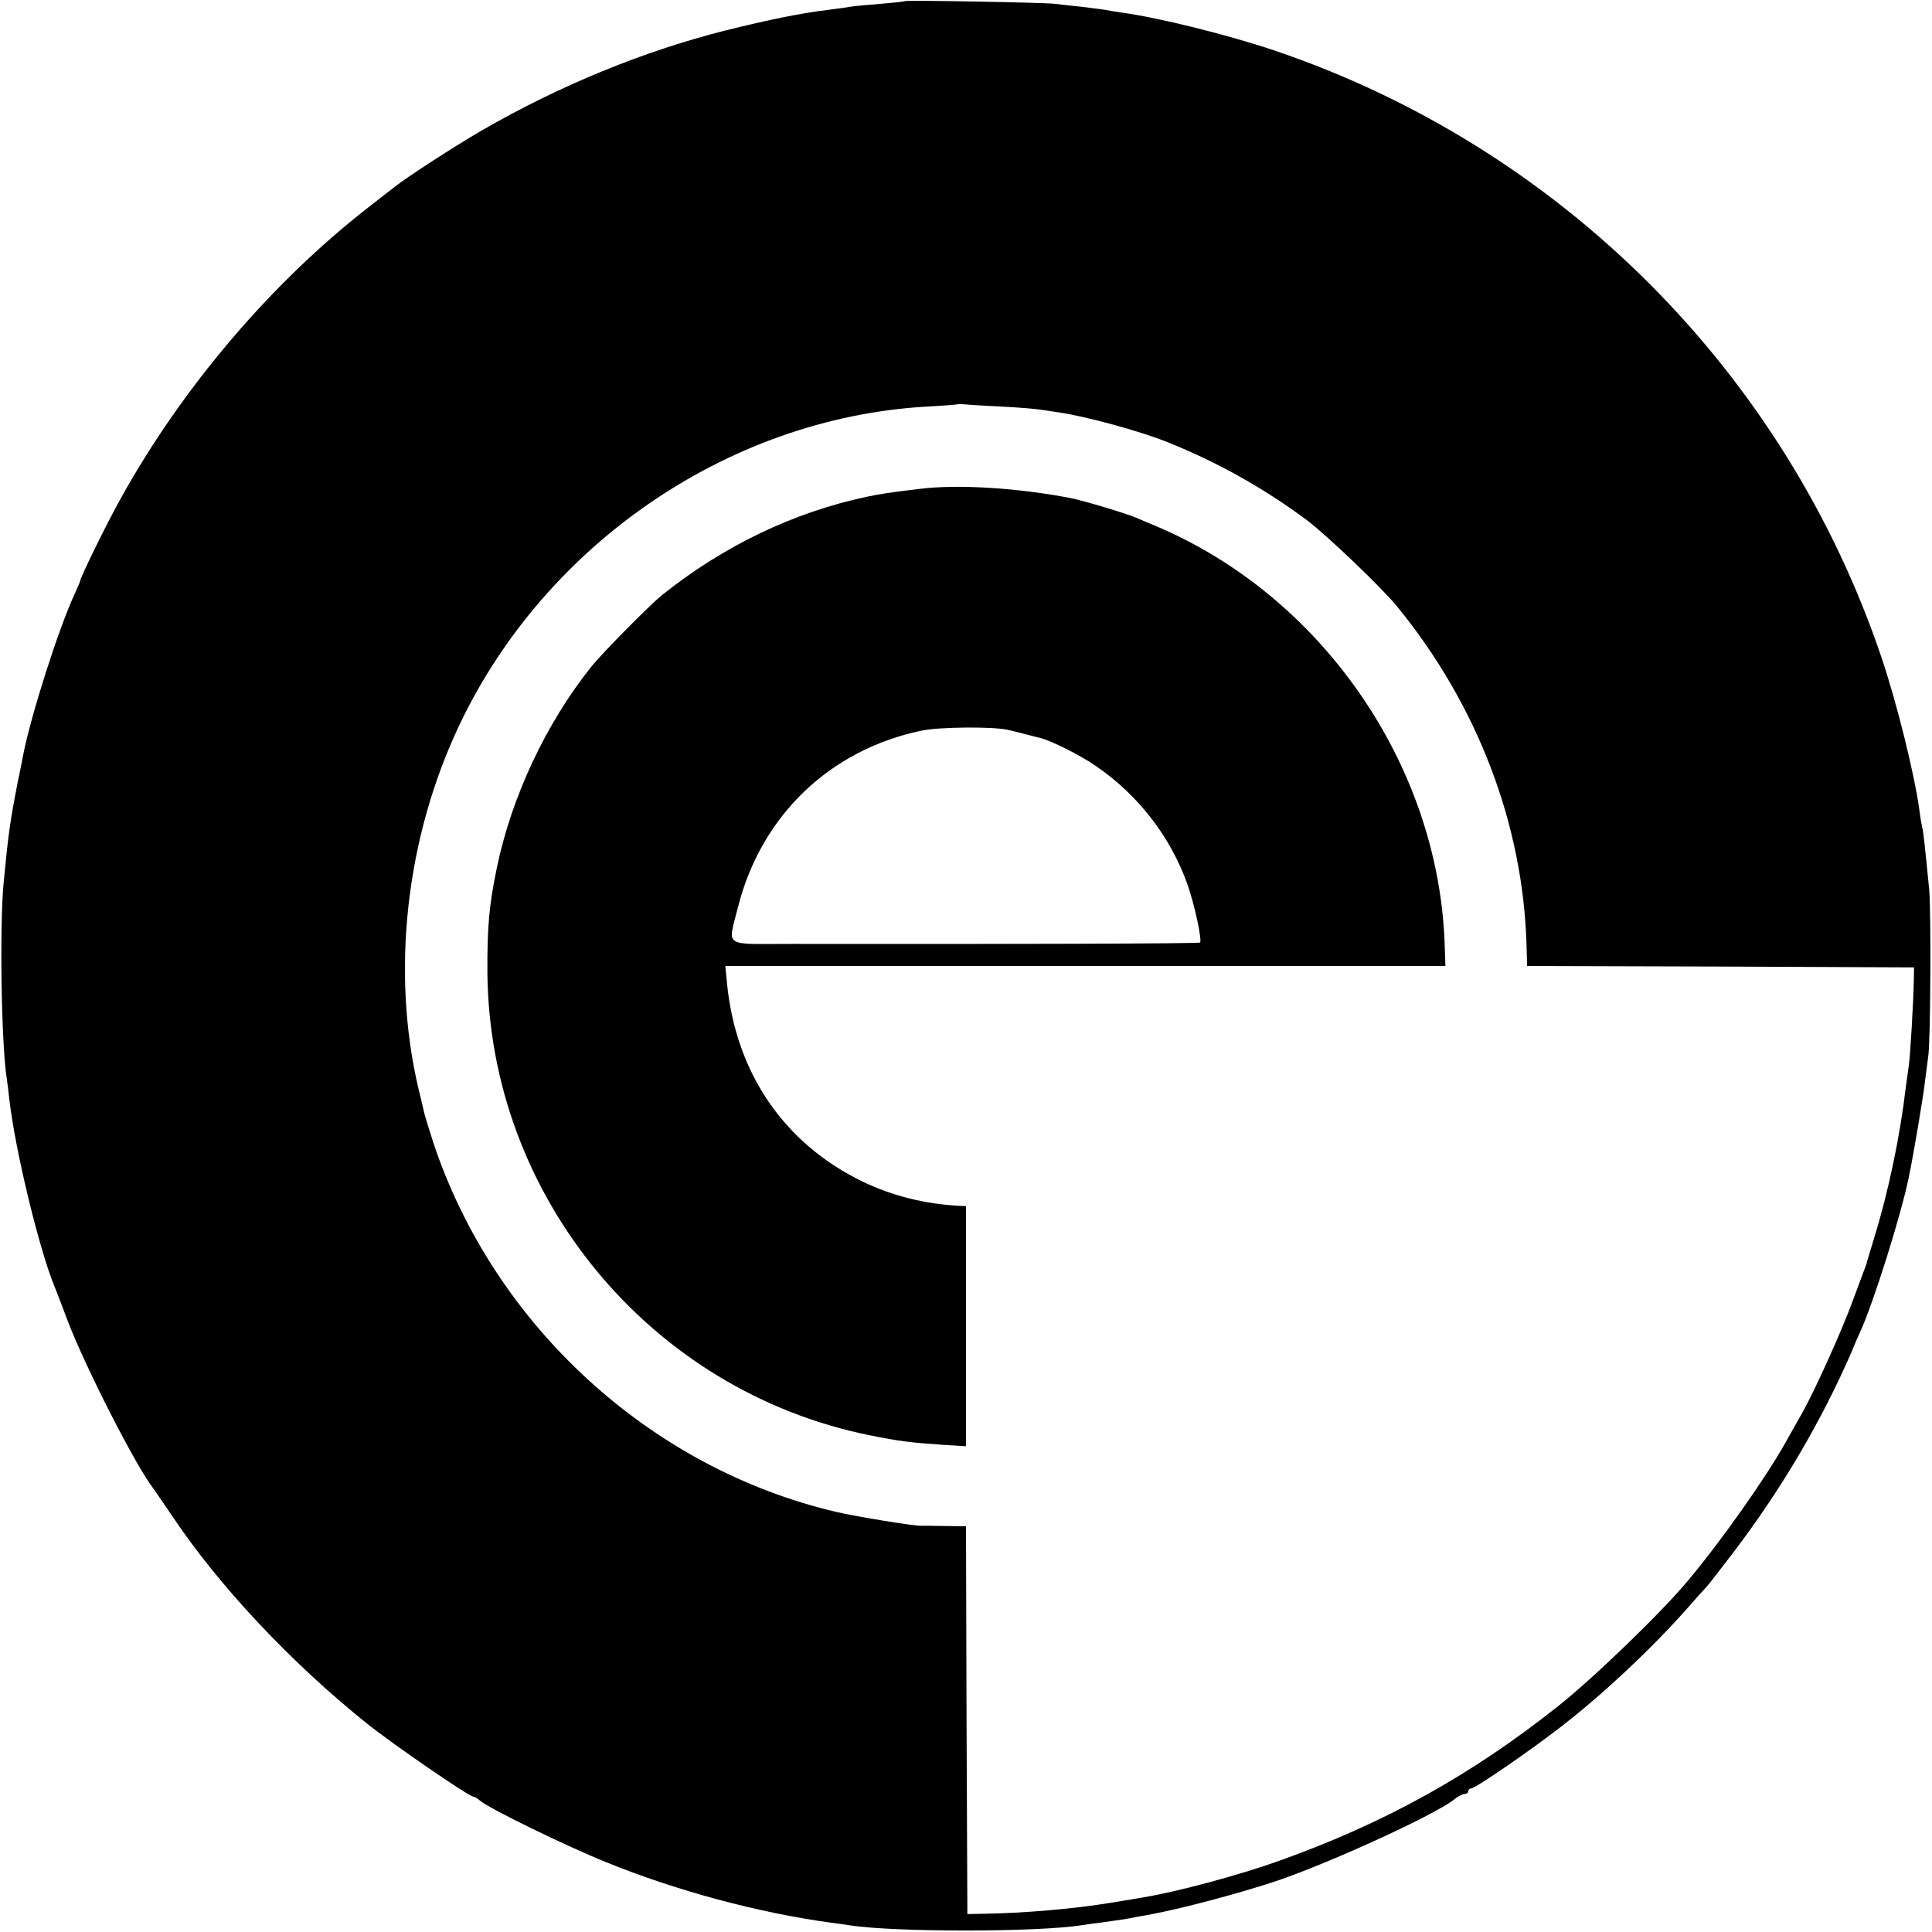 <?xml version="1.0" standalone="no"?>
<!DOCTYPE svg PUBLIC "-//W3C//DTD SVG 20010904//EN"
 "http://www.w3.org/TR/2001/REC-SVG-20010904/DTD/svg10.dtd">
<svg version="1.0" xmlns="http://www.w3.org/2000/svg"
 width="700pt" height="700pt" viewBox="0 0 700 700"
 preserveAspectRatio="xMidYMid meet">
<g transform="translate(0,700) scale(0.1,-0.1)"
fill="#000000" stroke="none">
<path d="M3278 6996 c-1 -2 -42 -6 -89 -10 -47 -4 -95 -8 -105 -10 -10 -2 -45
-7 -78 -11 -101 -12 -215 -35 -380 -76 -296 -75 -599 -199 -881 -362 -103 -60
-265 -165 -315 -204 -8 -6 -51 -40 -95 -74 -351 -273 -674 -652 -897 -1054
-49 -87 -148 -289 -148 -301 0 -2 -9 -23 -20 -47 -57 -123 -157 -435 -186
-582 -2 -11 -10 -54 -19 -95 -29 -147 -35 -194 -52 -370 -15 -163 -8 -592 12
-711 2 -13 6 -46 9 -74 21 -182 109 -547 165 -680 5 -11 25 -65 46 -120 63
-166 249 -531 312 -610 4 -6 34 -49 65 -95 170 -255 433 -535 708 -755 92 -74
370 -265 386 -265 4 0 15 -6 23 -14 32 -28 313 -165 457 -223 256 -104 551
-183 813 -219 25 -3 57 -8 71 -10 164 -25 681 -25 842 1 13 2 46 7 73 10 72
10 86 12 120 19 17 3 44 8 60 11 111 21 303 72 435 115 183 59 583 241 657
299 14 12 32 21 39 21 8 0 14 5 14 10 0 6 5 10 10 10 15 0 220 141 330 227
152 118 324 280 450 422 36 41 70 79 76 85 6 6 48 61 94 121 176 231 321 479
430 730 11 28 25 59 30 70 46 99 148 422 176 560 17 81 54 301 59 350 4 33 9
71 11 85 9 46 11 524 4 605 -15 153 -21 210 -25 225 -2 8 -7 35 -10 60 -17
129 -80 384 -136 552 -348 1037 -1165 1855 -2204 2206 -167 56 -419 119 -555
137 -19 3 -46 7 -60 10 -13 2 -52 7 -86 11 -33 3 -74 8 -90 10 -33 5 -540 14
-546 10z m367 -1470 c55 -3 114 -8 130 -11 17 -2 44 -7 60 -9 98 -14 296 -68
395 -108 180 -72 350 -167 507 -284 72 -55 266 -240 323 -309 292 -356 459
-791 471 -1232 l2 -73 701 -2 701 -3 -1 -50 c-1 -70 -13 -275 -18 -305 -2 -14
-7 -50 -11 -80 -21 -178 -63 -378 -113 -540 -14 -47 -26 -87 -27 -90 0 -3 -5
-18 -12 -35 -6 -16 -24 -64 -39 -105 -39 -108 -138 -327 -184 -409 -22 -38
-49 -87 -61 -108 -71 -127 -233 -357 -354 -501 -97 -116 -340 -351 -470 -454
-315 -250 -627 -423 -1010 -560 -142 -51 -368 -112 -490 -132 -16 -3 -70 -12
-120 -20 -131 -22 -318 -38 -465 -40 l-55 -1 -3 702 -2 703 -78 1 c-42 1 -80
1 -83 1 -17 -3 -242 34 -309 50 -675 158 -1240 677 -1460 1338 -16 49 -31 99
-34 112 -3 12 -8 34 -11 48 -108 418 -63 902 121 1313 304 680 984 1153 1714
1194 58 3 106 7 108 8 1 1 19 1 40 -1 20 -2 82 -5 137 -8z"/>
<path d="M3335 5229 c-118 -14 -141 -18 -195 -29 -264 -56 -517 -177 -740
-355 -45 -36 -216 -209 -257 -260 -164 -204 -290 -473 -343 -730 -28 -135 -35
-215 -34 -380 7 -809 589 -1514 1384 -1675 108 -22 151 -27 268 -35 l82 -5 0
435 0 435 -22 1 c-125 6 -245 36 -353 88 -284 138 -459 393 -491 719 l-6 62
1304 0 1305 0 -3 88 c-26 646 -447 1253 -1046 1506 -21 9 -53 22 -71 30 -34
15 -191 62 -236 71 -191 37 -408 51 -546 34z m315 -873 c14 -3 43 -10 65 -16
22 -6 47 -12 55 -14 39 -10 142 -61 200 -101 154 -105 272 -258 333 -431 25
-71 53 -202 45 -209 -4 -4 -679 -6 -1480 -5 -253 0 -231 -15 -194 134 84 331
333 570 666 639 62 13 252 15 310 3z"/>
</g>
</svg>
